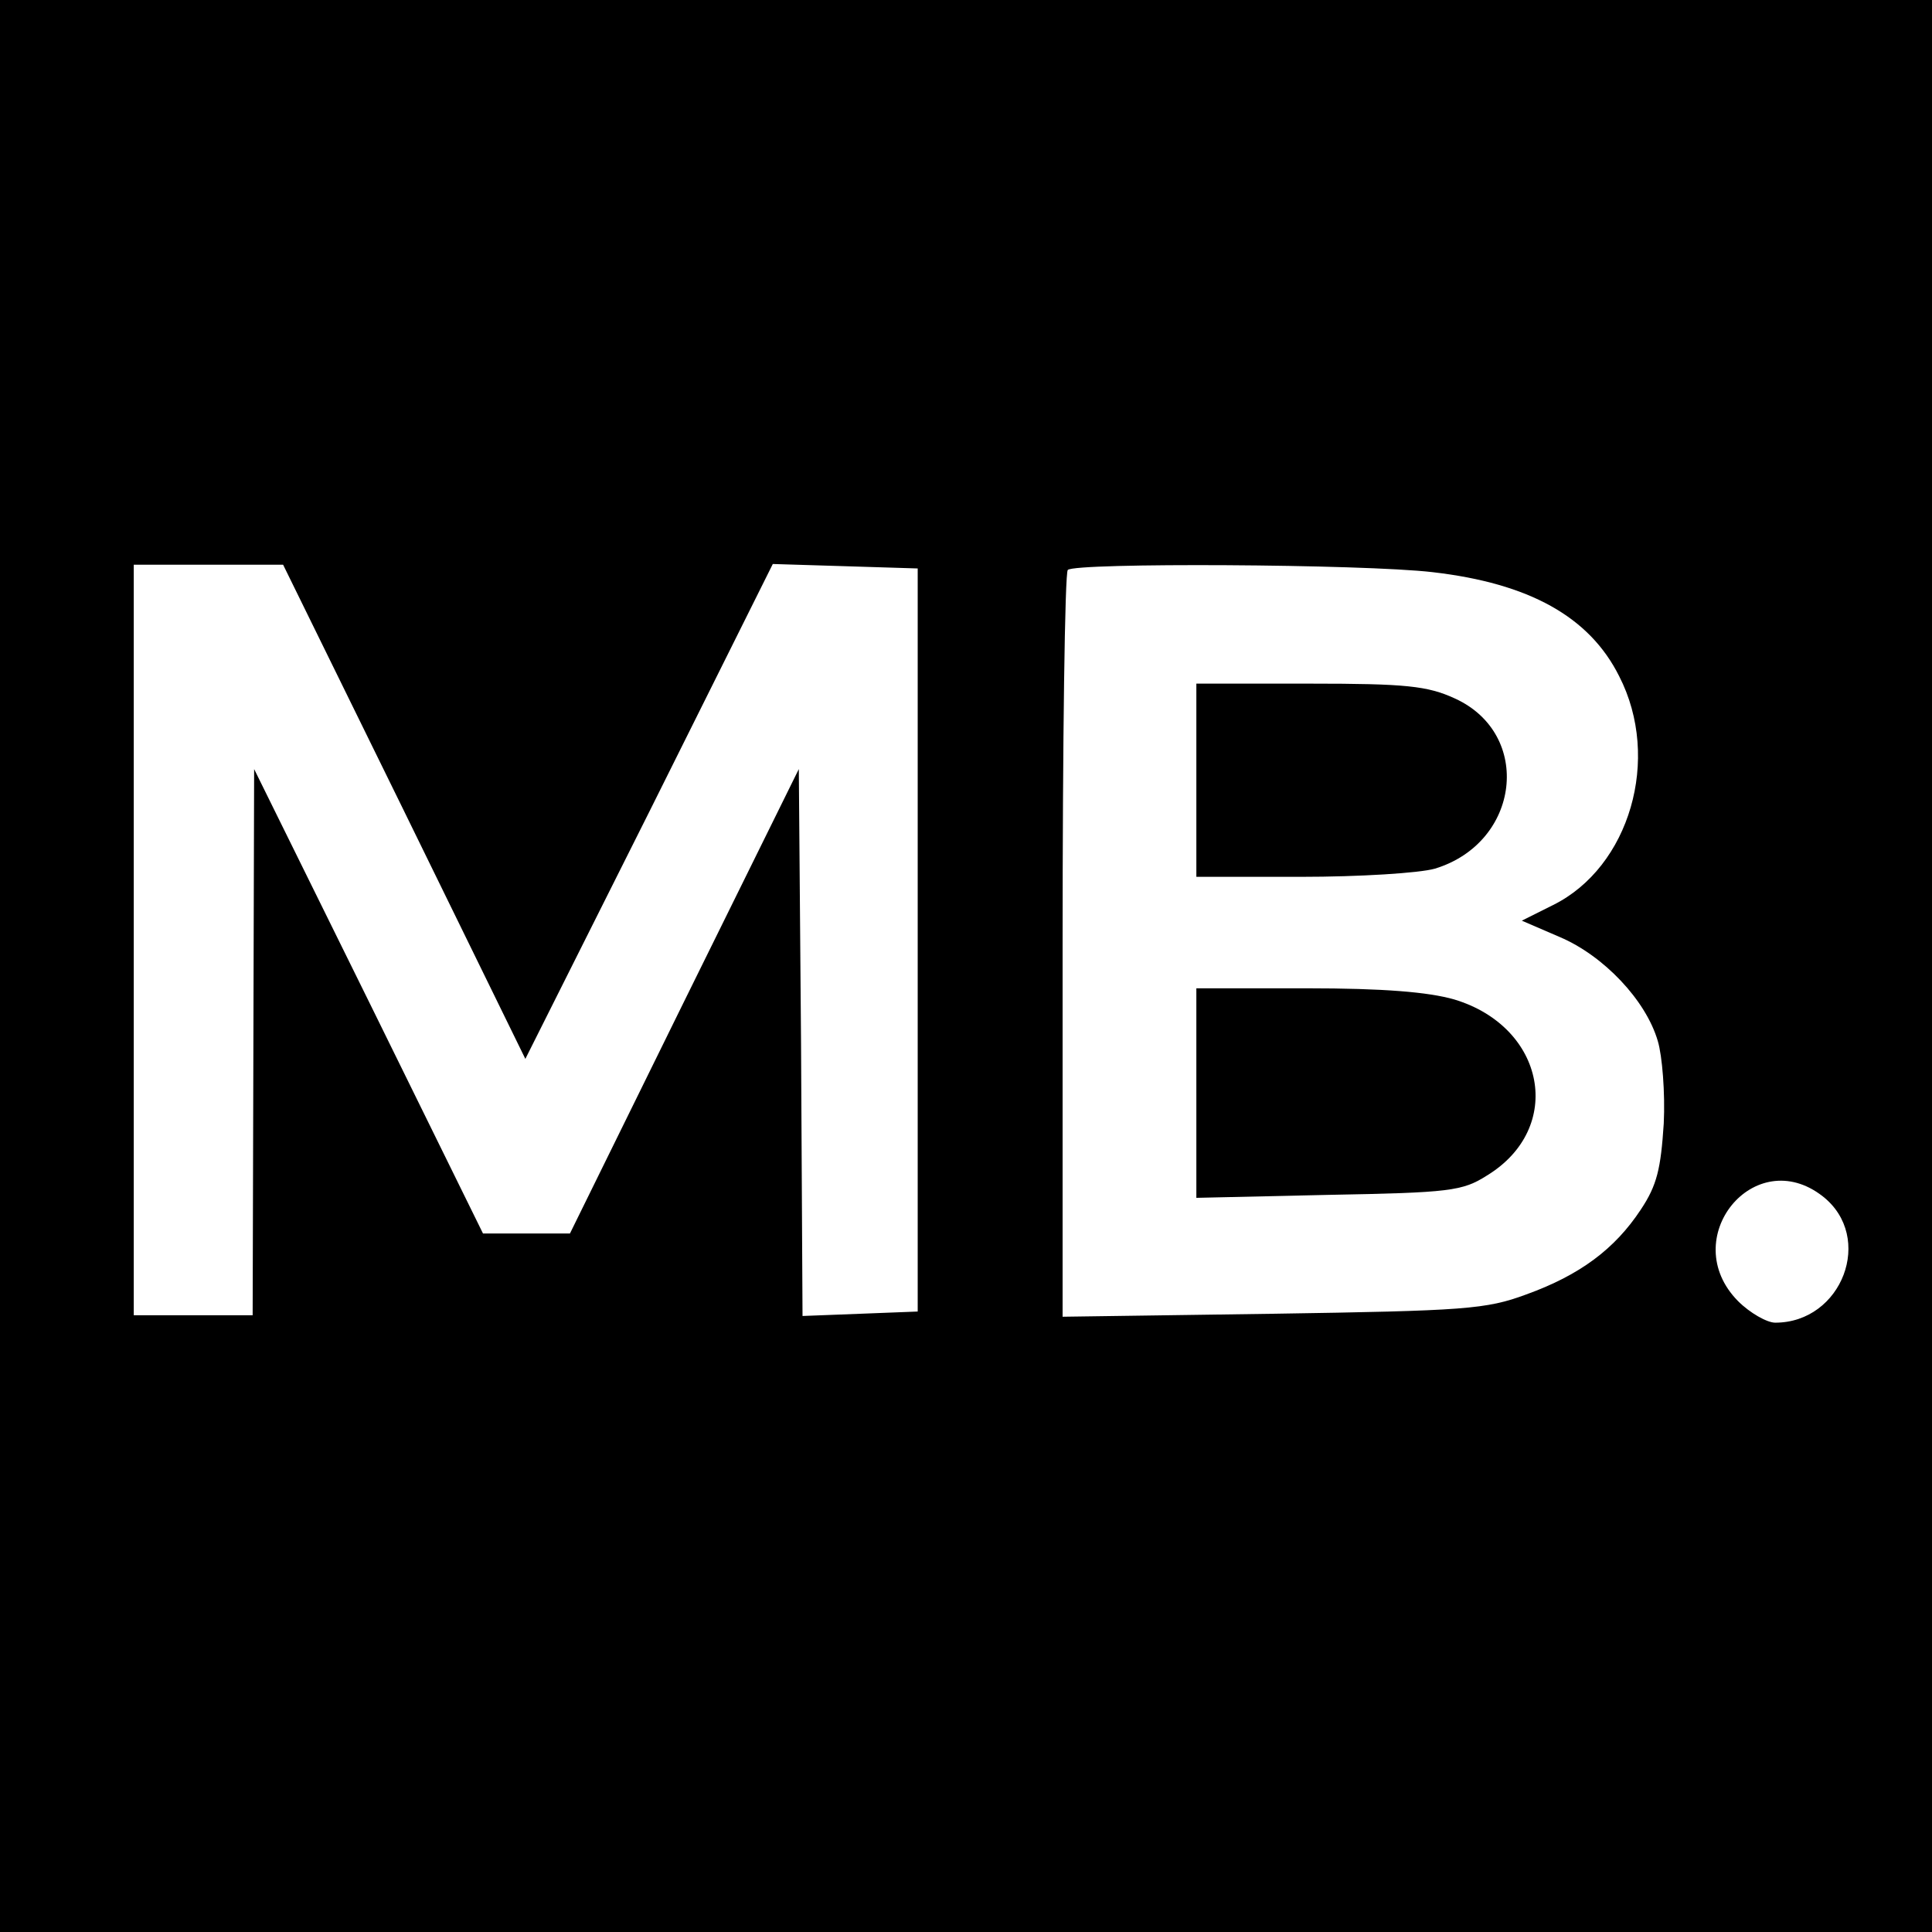<?xml version="1.0" standalone="no"?>
<!DOCTYPE svg PUBLIC "-//W3C//DTD SVG 20010904//EN"
 "http://www.w3.org/TR/2001/REC-SVG-20010904/DTD/svg10.dtd">
<svg version="1.0" xmlns="http://www.w3.org/2000/svg"
 width="260pt" height="260pt" viewBox="0 0 260 260"
 preserveAspectRatio="xMidYMid meet">
<g transform="translate(0,260) scale(0.1,-0.1)"
fill="#000000" stroke="none">
<path d="M0 1300 l0 -1300 1300 0 1300 0 0 1300 0 1300 -1300 0 -1300 0 0
-1300z m544 208 l163 -333 167 333 166 333 98 -3 97 -3 0 -500 0 -500 -77 -3
-78 -3 -2 368 -3 368 -154 -312 -154 -313 -59 0 -58 0 -154 313 -154 312 -1
-367 -1 -368 -80 0 -80 0 0 505 0 505 100 0 101 0 163 -332z m1384 322 c130
-15 211 -60 251 -140 57 -111 14 -257 -89 -308 l-42 -21 51 -22 c59 -25 116
-85 132 -140 6 -20 10 -70 8 -111 -4 -61 -9 -83 -31 -116 -35 -53 -82 -88
-154 -114 -54 -20 -82 -22 -341 -26 l-283 -4 0 499 c0 275 3 503 7 506 10 10
397 8 491 -3z m525 -840 c70 -55 26 -170 -64 -170 -11 0 -34 13 -50 29 -83 84
22 213 114 141z"/>
<path d="M1610 1550 l0 -130 141 0 c78 0 159 5 180 11 115 35 132 181 27 229
-37 17 -66 20 -195 20 l-153 0 0 -130z"/>
<path d="M1610 1129 l0 -141 178 4 c163 3 180 5 213 26 105 64 79 200 -44 237
-35 10 -95 15 -199 15 l-148 0 0 -141z"/>
</g>
</svg>
